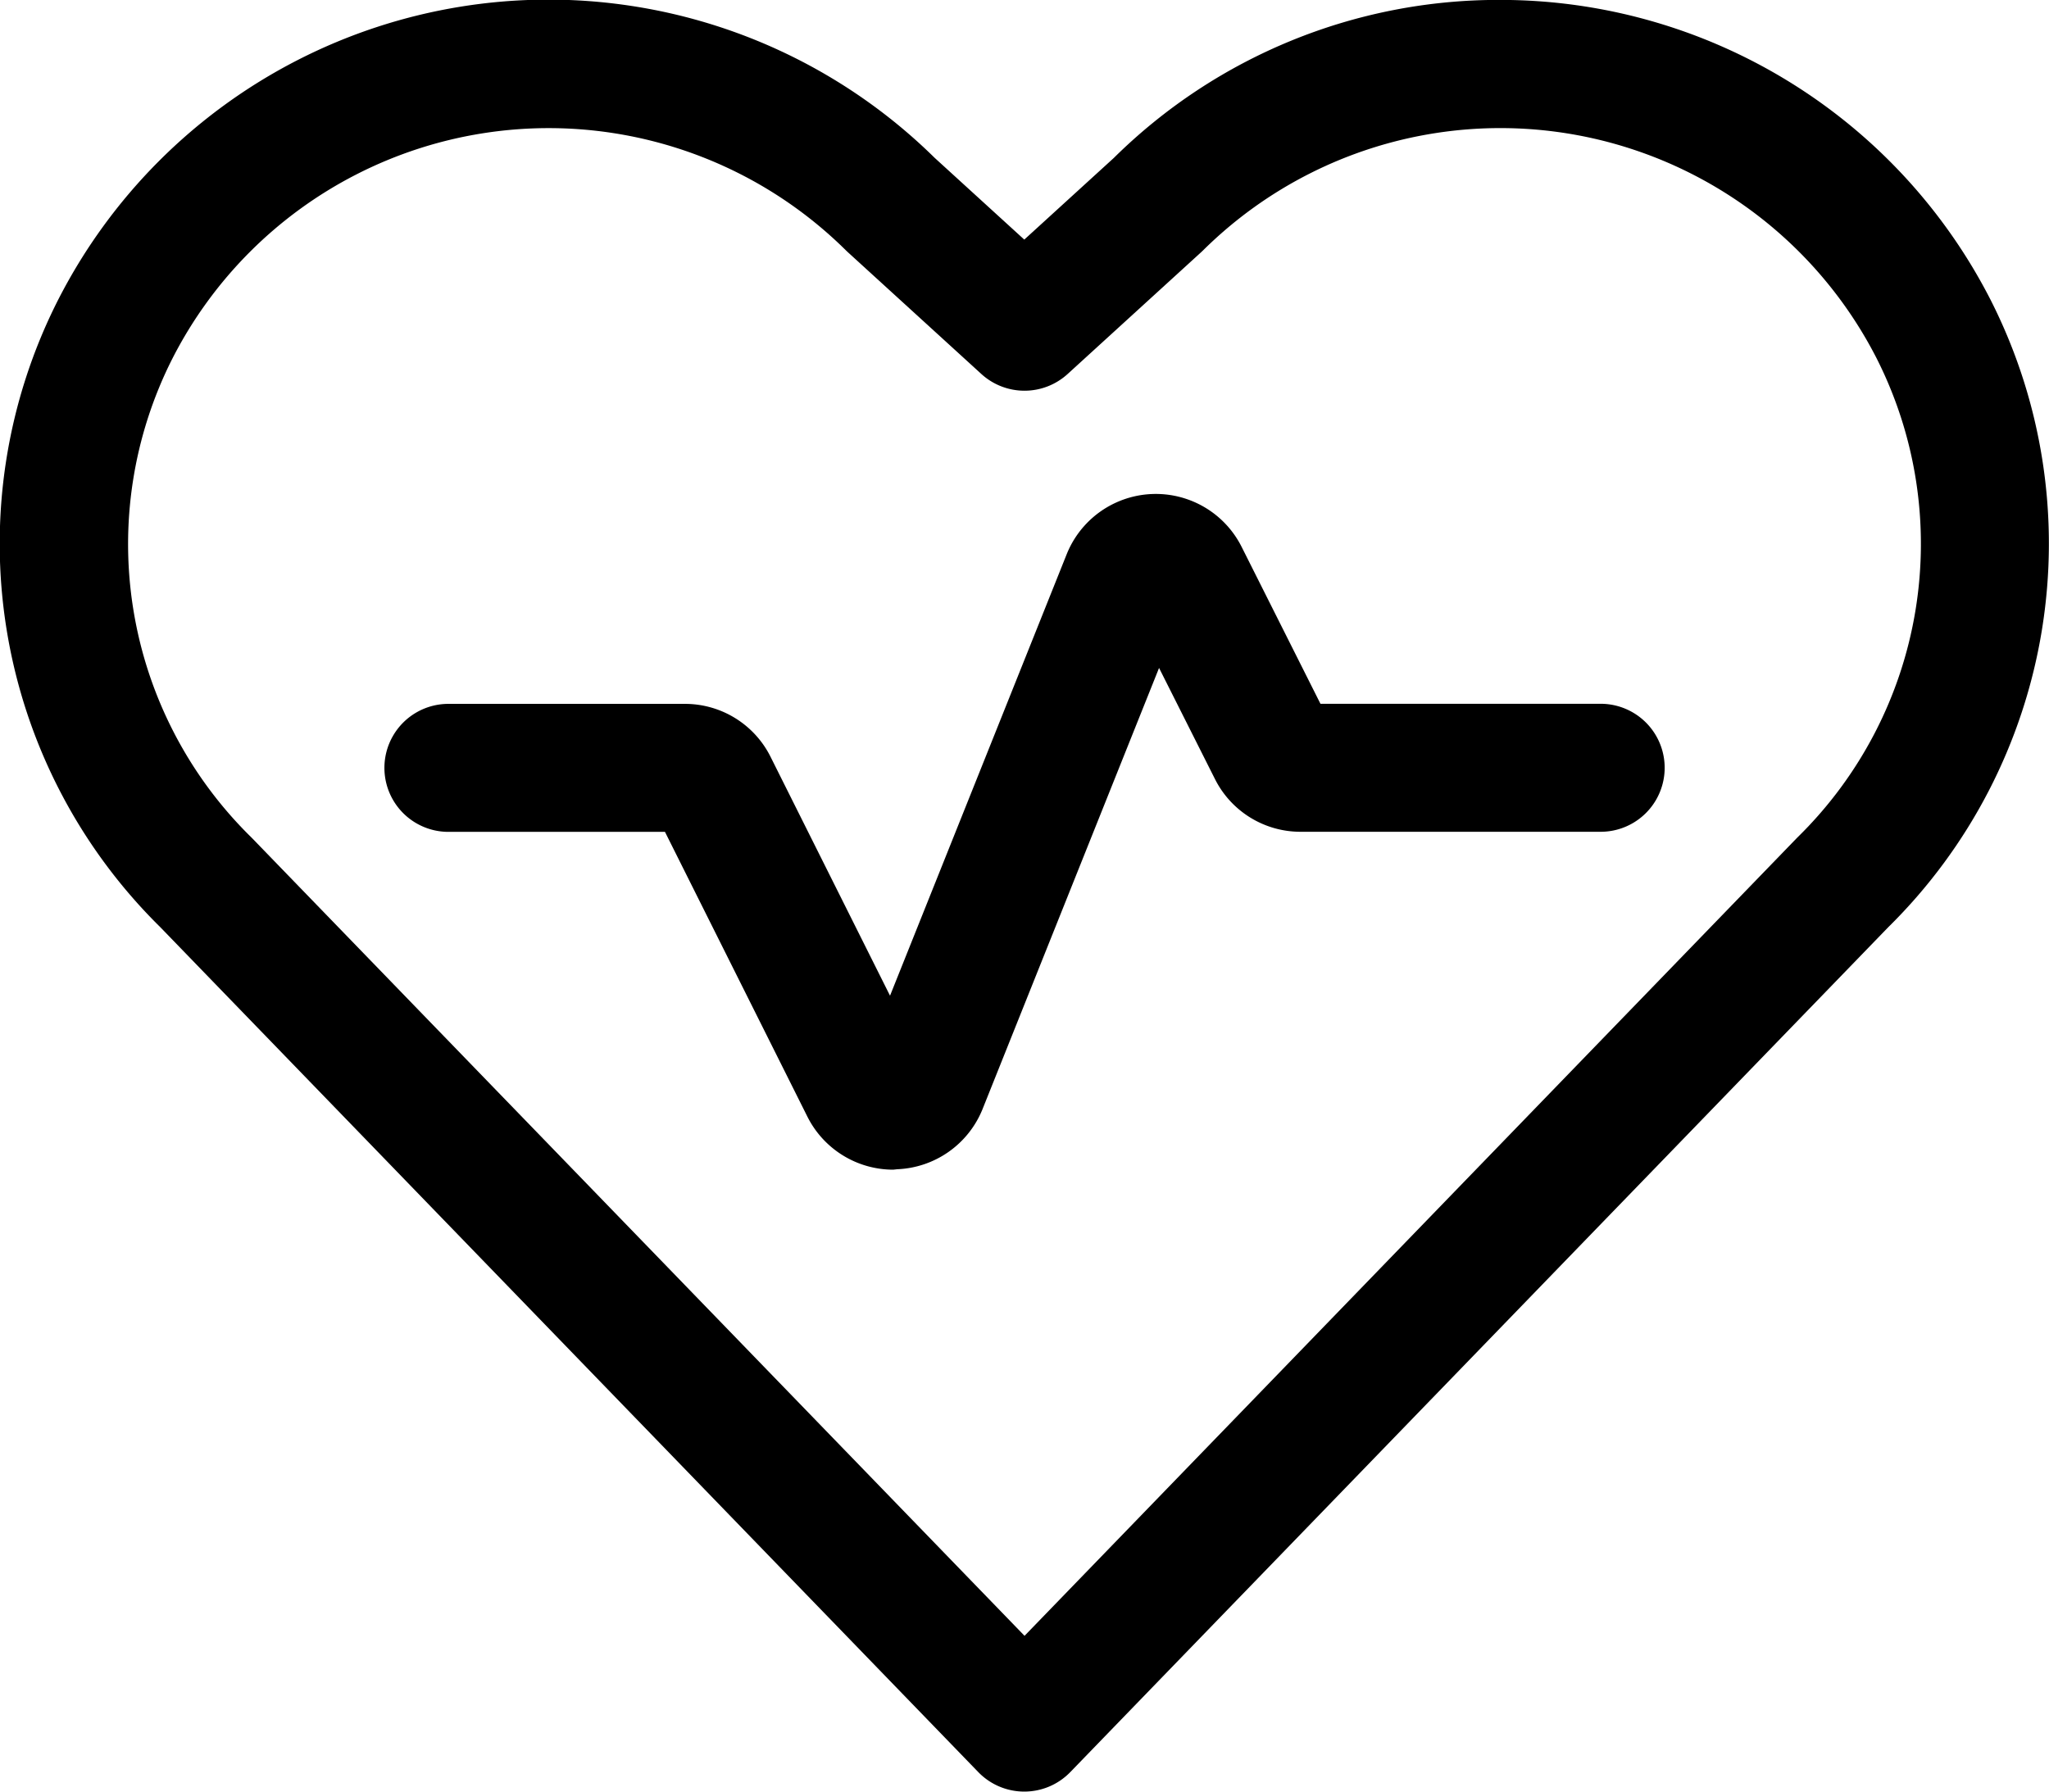 <svg xmlns="http://www.w3.org/2000/svg" width="24.007" height="20.999" viewBox="0 0 24.007 20.999"><g transform="translate(-308.996 -331.501)"><path d="M326.575,331.5h0a6.451,6.451,0,0,1,5.743,3.514,6.312,6.312,0,0,1-1.2,7.355l-9.582,9.9a.75.75,0,0,1-1.078,0l-9.582-9.9a6.309,6.309,0,0,1-1.2-7.352,6.449,6.449,0,0,1,10.271-1.666l1.05.958,1.05-.958A6.409,6.409,0,0,1,326.575,331.5ZM321,350.672l9.049-9.35.012-.012a4.815,4.815,0,0,0,.92-5.614,4.95,4.95,0,0,0-7.888-1.262l-.022.021-1.566,1.429a.75.75,0,0,1-1.011,0l-1.566-1.429-.022-.021a4.949,4.949,0,0,0-7.889,1.267,4.813,4.813,0,0,0,.921,5.611l.012.012Z"/><path d="M319.462,345.209a1.126,1.126,0,0,1-1.006-.621l-1.669-3.338H314.25a.75.75,0,0,1,0-1.5h2.768a1.121,1.121,0,0,1,1.006.62l1.4,2.8,2.07-5.174a1.125,1.125,0,0,1,2.05-.085l.923,1.838h3.283a.75.75,0,0,1,0,1.5h-3.514a1.121,1.121,0,0,1-1.006-.62l-.654-1.3-2.07,5.175a1.127,1.127,0,0,1-1,.7Z"/></g></svg>